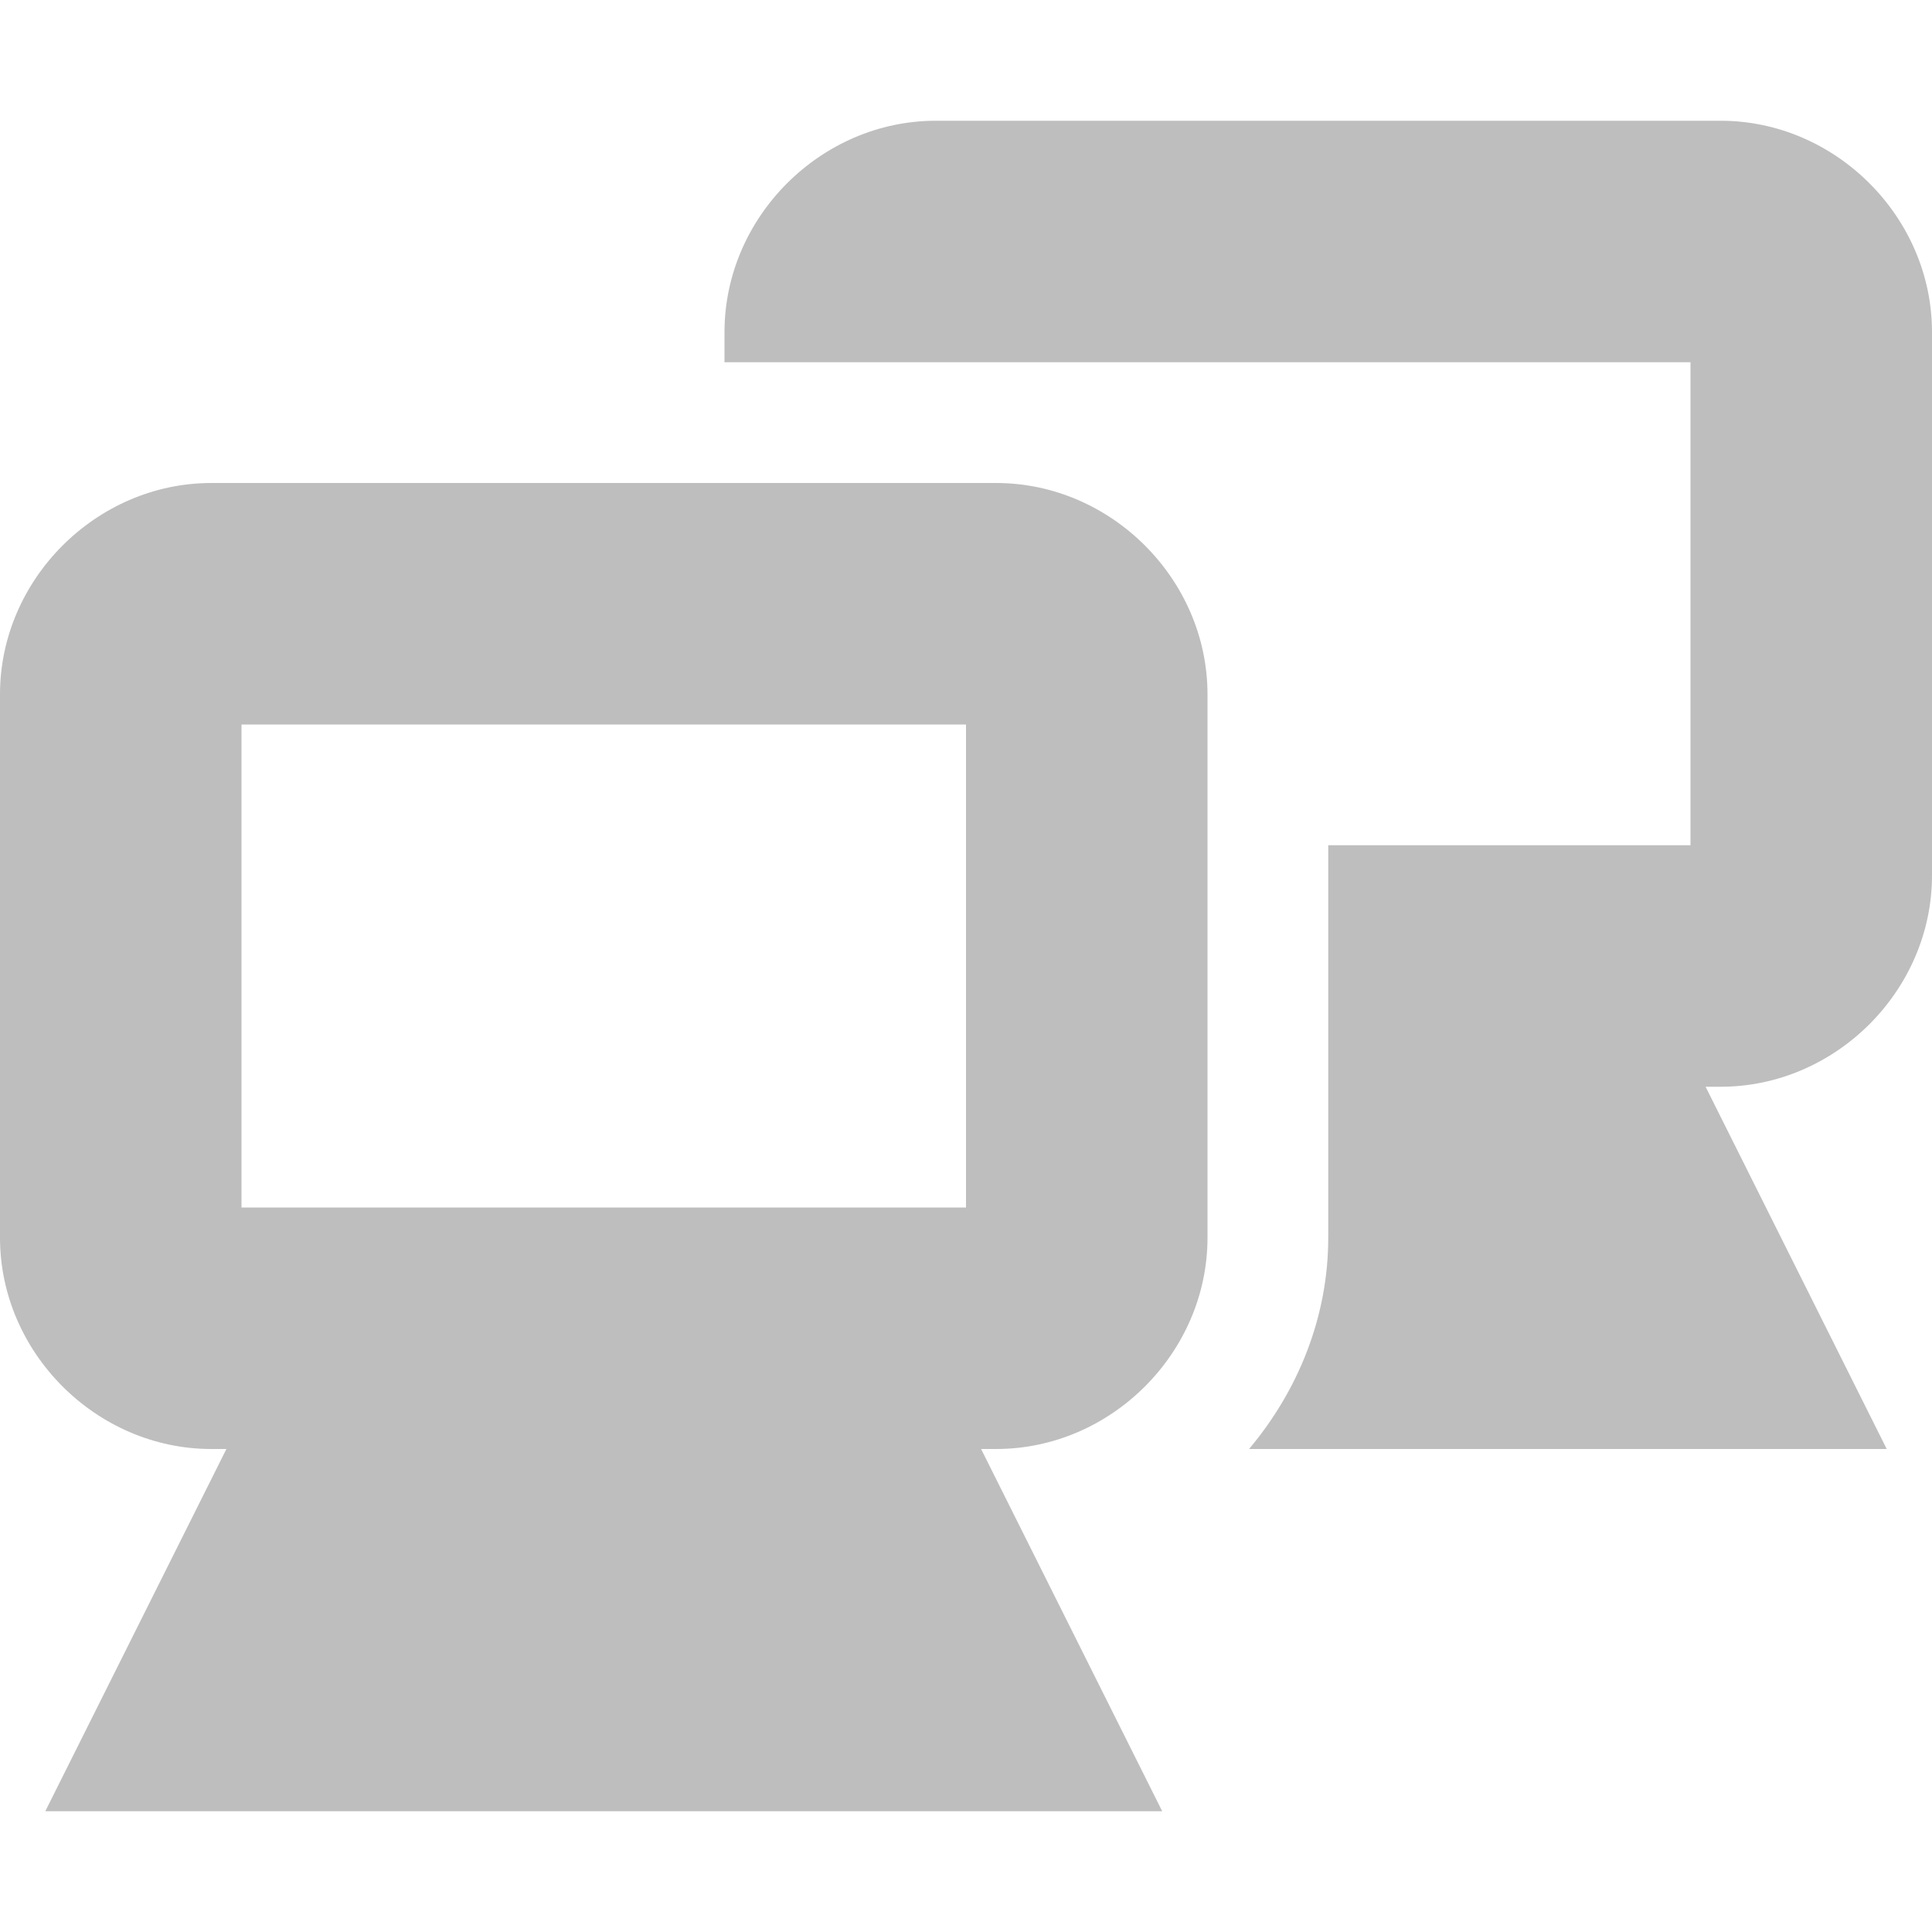 <?xml version='1.0' encoding='UTF-8'?>
<!-- Created with Inkscape (http://www.inkscape.org/) -->

<svg xmlns:cc='http://creativecommons.org/ns#' xmlns:inkscape='http://www.inkscape.org/namespaces/inkscape' xmlns:svg='http://www.w3.org/2000/svg' id='svg7384' xmlns:sodipodi='http://sodipodi.sourceforge.net/DTD/sodipodi-0.dtd' sodipodi:docname='network-workgroup-symbolic.svg' version='1.1' inkscape:version='0.48.1 r9760' height='16' xmlns:dc='http://purl.org/dc/elements/1.1/' xmlns:rdf='http://www.w3.org/1999/02/22-rdf-syntax-ns#' xmlns='http://www.w3.org/2000/svg' width='16'>
  <sodipodi:namedview inkscape:cy='-39.882949' pagecolor='#555753' borderopacity='1' showborder='false' inkscape:bbox-paths='false' guidetolerance='10' inkscape:object-paths='true' inkscape:window-width='1296' showguides='true' inkscape:object-nodes='true' inkscape:snap-bbox='true' inkscape:pageshadow='2' inkscape:guide-bbox='true' inkscape:snap-nodes='false' bordercolor='#666666' objecttolerance='10' id='namedview88' showgrid='false' inkscape:window-maximized='0' inkscape:window-x='2126' inkscape:snap-global='true' inkscape:window-y='126' gridtolerance='10' inkscape:window-height='1013' inkscape:snap-to-guides='true' inkscape:current-layer='layer13' inkscape:snap-bbox-midpoints='false' inkscape:zoom='4' inkscape:cx='105.85479' inkscape:snap-grids='true' inkscape:pageopacity='1'>
    <inkscape:grid spacingx='1px' spacingy='1px' id='grid4866' empspacing='2' enabled='true' type='xygrid' snapvisiblegridlinesonly='true' visible='true'/>
  </sodipodi:namedview>
  <title id='title9167'>Gnome Symbolic Icon Theme</title>
  <defs id='defs7386'/>
  <g inkscape:label='status' transform='translate(-442,-216)' inkscape:groupmode='layer' id='layer9' style='display:inline'/>
  <g inkscape:label='devices' transform='translate(-442,-216)' inkscape:groupmode='layer' id='layer10'/>
  <g inkscape:label='apps' transform='translate(-442,-216)' inkscape:groupmode='layer' id='layer11'/>
  <g inkscape:label='actions' transform='translate(-442,-216)' inkscape:groupmode='layer' id='layer12'/>
  <g inkscape:label='places' transform='translate(-442,-216)' inkscape:groupmode='layer' id='layer13'>
    
    
    <g transform='translate(422,-1)' id='g4172-9'>
      <g id='g4166-3'>
        <path transform='translate(-181,218)' inkscape:connector-curvature='0' d='M 202.75,3 C 201.798,3 201,3.798 201,4.75 l 0,4.5 c 0,0.952 0.798,1.75 1.75,1.75 l 0.125,0 -0.781,1.562 L 201.375,14 203,14 l 6,0 1.625,0 -0.719,-1.438 L 209.125,11 l 0.125,0 c 0.952,0 1.75,-0.798 1.75,-1.75 l 0,-4.5 C 211,3.798 210.202,3 209.25,3 l -6.5,0 z m 0.25,2 6,0 0,4 -6,0 0,-4 z' id='rect12675-3-8-0' style='font-size:medium;font-style:normal;font-variant:normal;font-weight:normal;font-stretch:normal;text-indent:0;text-align:start;text-decoration:none;line-height:normal;letter-spacing:normal;word-spacing:normal;text-transform:none;direction:ltr;block-progression:tb;writing-mode:lr-tb;text-anchor:start;baseline-shift:baseline;color:#bebebe;fill:#bebebe;fill-opacity:1;stroke:none;stroke-width:2;marker:none;visibility:visible;display:inline;overflow:visible;enable-background:accumulate;font-family:Sans;-inkscape-font-specification:Sans'/>
      </g>
      <path inkscape:connector-curvature='0' d='m 27.75,218 c -0.952,0 -1.75,0.798 -1.75,1.75 l 0,0.25 2,0 0.25,0 5.75,0 0,4 -3,0 0,3.25 c 0,0.659 -0.252,1.27 -0.656,1.75 l 5.281,0 -1.5,-3 0.125,0 c 0.952,0 1.75,-0.798 1.75,-1.75 l 0,-4.5 c 0,-0.952 -0.798,-1.75 -1.75,-1.75 l -6.5,0 z' id='rect12675-3-8-5-26' sodipodi:nodetypes='ccccccccccccccccc' style='font-size:medium;font-style:normal;font-variant:normal;font-weight:normal;font-stretch:normal;text-indent:0pt;text-align:start;text-decoration:none;line-height:normal;letter-spacing:normal;word-spacing:normal;text-transform:none;direction:ltr;text-anchor:start;color:#bebebe;fill:#bebebe;fill-opacity:1;stroke:none;stroke-width:2;marker:none;visibility:visible;display:inline;overflow:visible;font-family:Andale Mono'/>
    </g>
  </g>
  <g inkscape:label='mimetypes' transform='translate(-442,-216)' inkscape:groupmode='layer' id='layer14'/>
  <g inkscape:label='emblems' transform='translate(-442,-216)' inkscape:groupmode='layer' id='layer15' style='display:inline'/>
  <g inkscape:label='categories' transform='translate(-442,-216)' inkscape:groupmode='layer' id='g4953' style='display:inline'/>
</svg>
